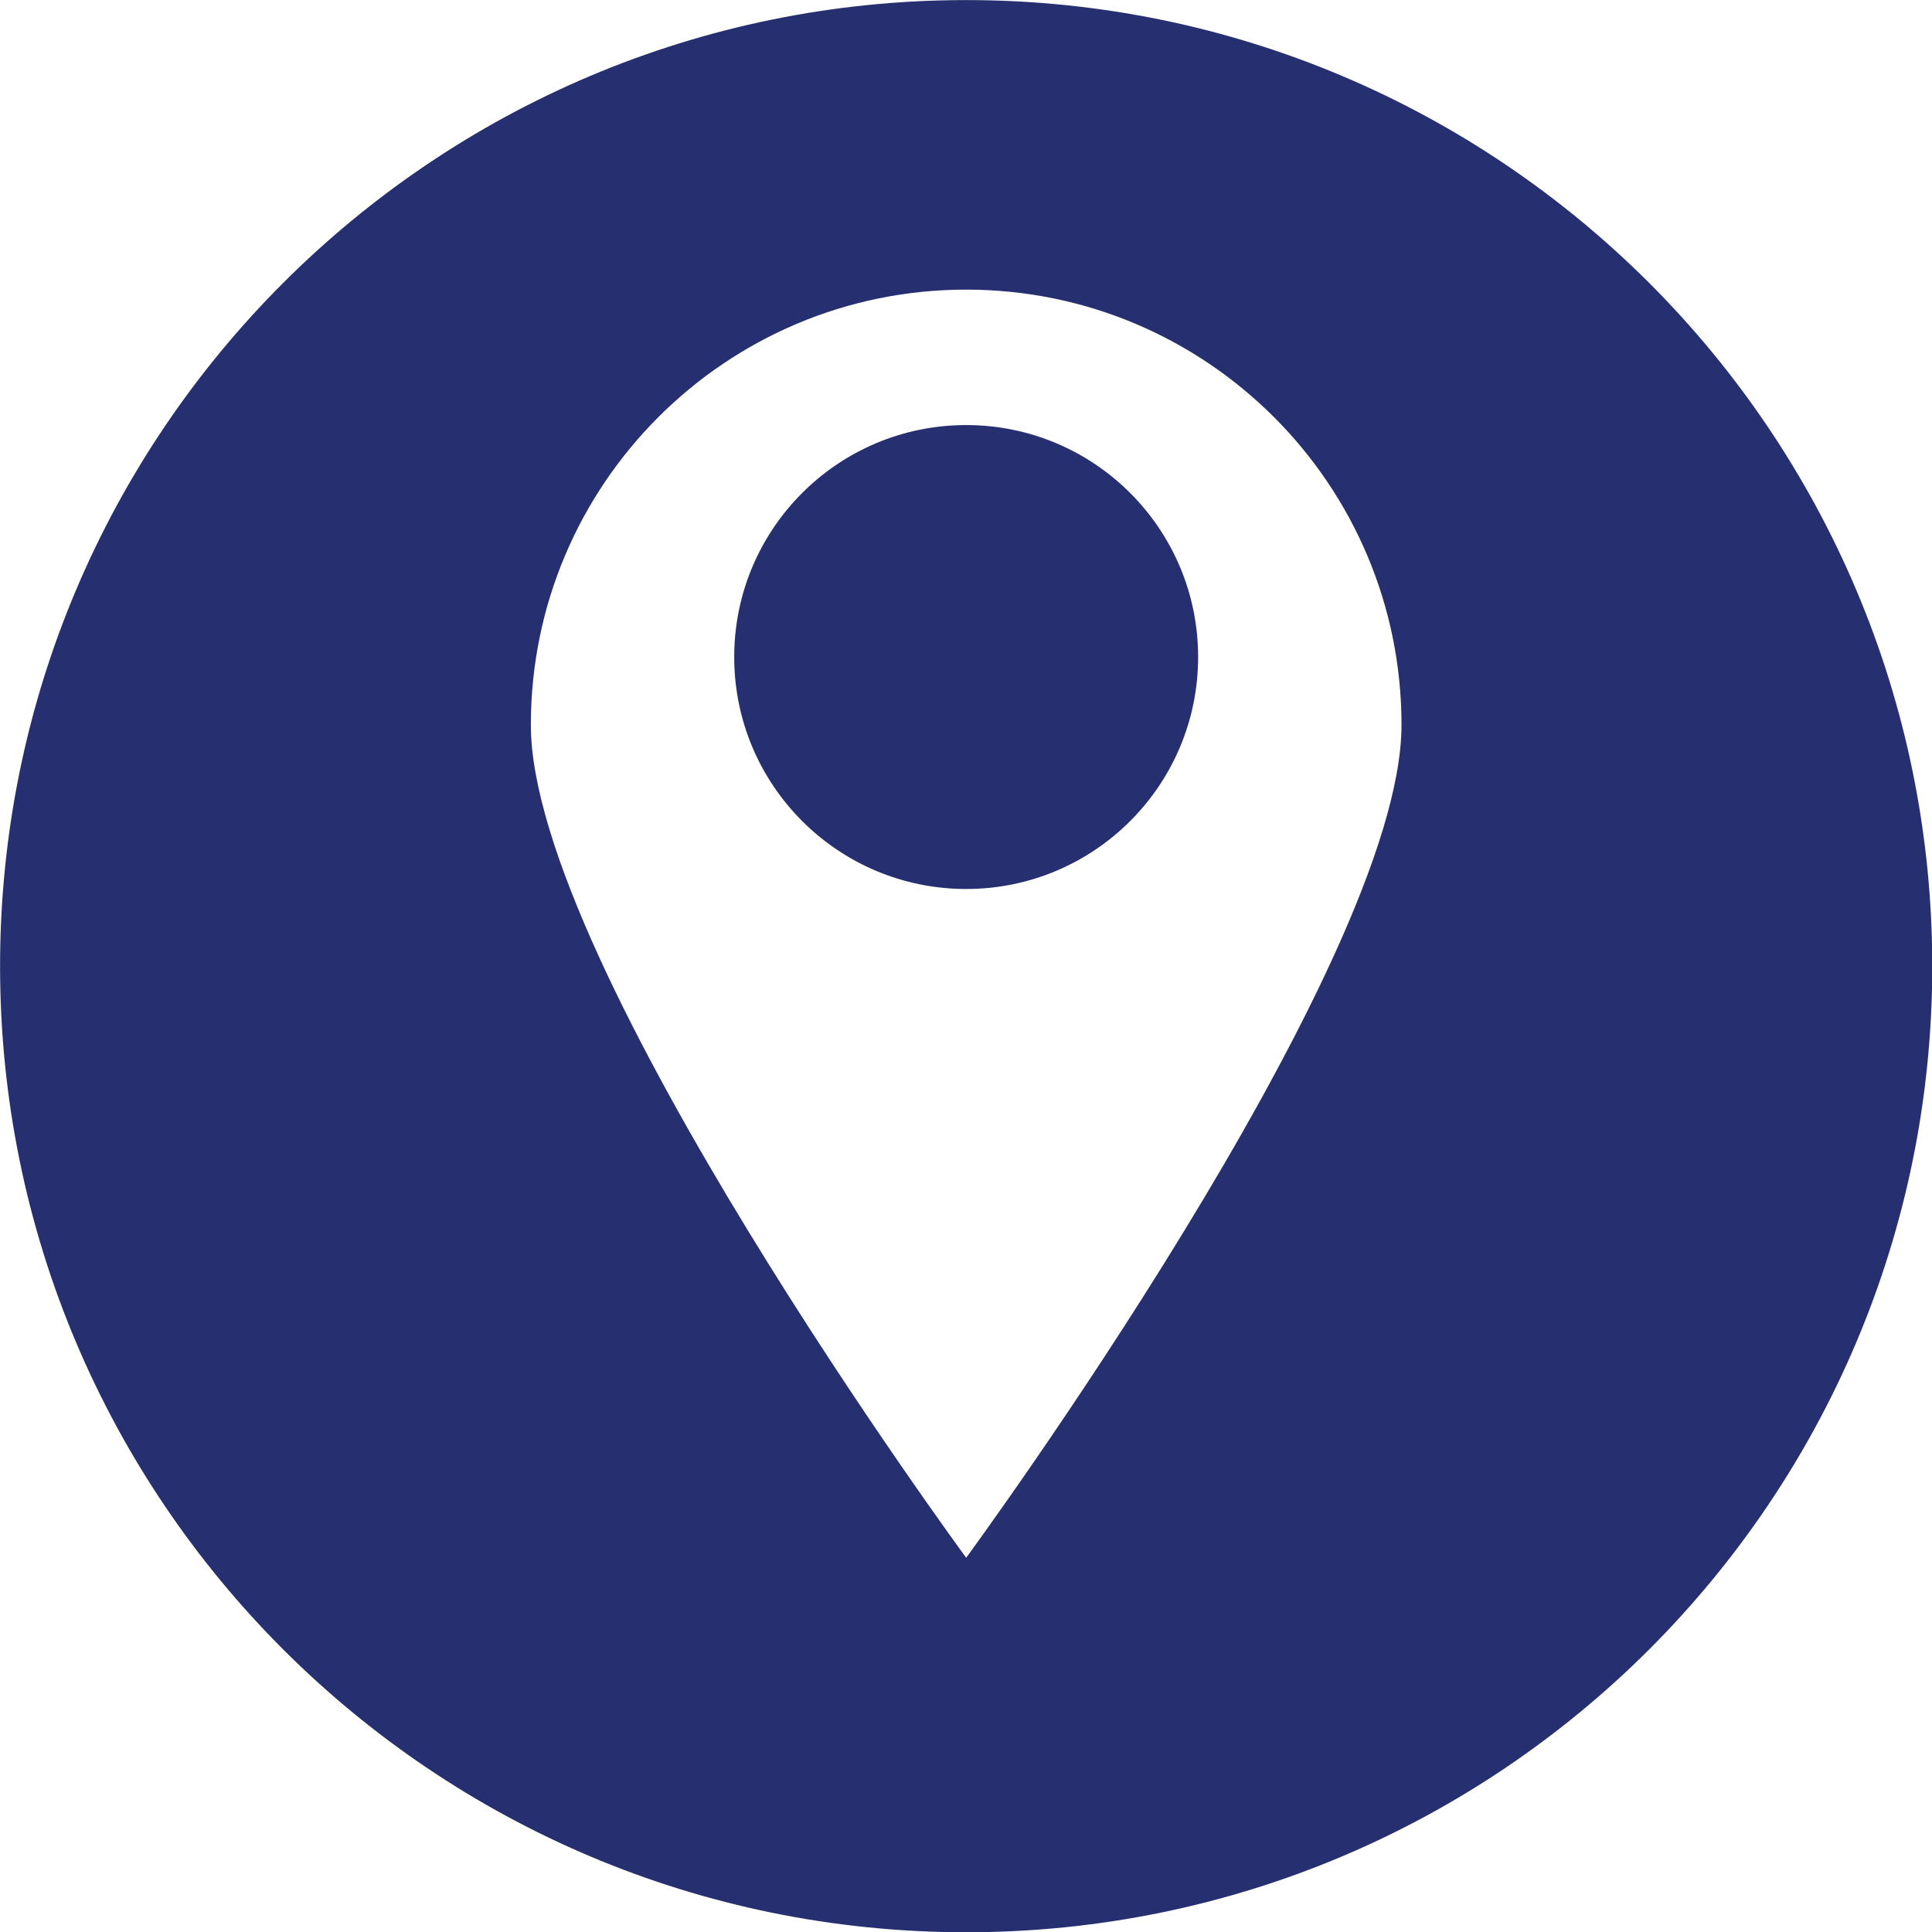 <?xml version="1.0" encoding="UTF-8" standalone="no"?><svg xmlns="http://www.w3.org/2000/svg" xmlns:xlink="http://www.w3.org/1999/xlink" fill="#000000" height="453.2" preserveAspectRatio="xMidYMid meet" version="1" viewBox="71.0 71.0 453.2 453.2" width="453.2" zoomAndPan="magnify"><g fill="#263070" id="change1_1"><path d="M 297.641 170.711 C 267.59 170.711 243.227 195.07 243.227 225.121 C 243.227 255.172 267.59 279.535 297.641 279.535 C 327.691 279.535 352.051 255.172 352.051 225.121 C 352.051 195.07 327.691 170.711 297.641 170.711" fill="inherit"/><path d="M 297.641 436.41 C 297.641 436.41 195.523 297.453 195.523 241.055 C 195.523 184.656 241.242 138.938 297.641 138.938 C 354.035 138.938 399.758 184.656 399.758 241.055 C 399.758 297.453 297.641 436.41 297.641 436.41 Z M 297.641 71.016 C 172.48 71.016 71.016 172.48 71.016 297.641 C 71.016 422.801 172.48 524.262 297.641 524.262 C 422.801 524.262 524.262 422.801 524.262 297.641 C 524.262 172.48 422.801 71.016 297.641 71.016" fill="inherit"/></g></svg>